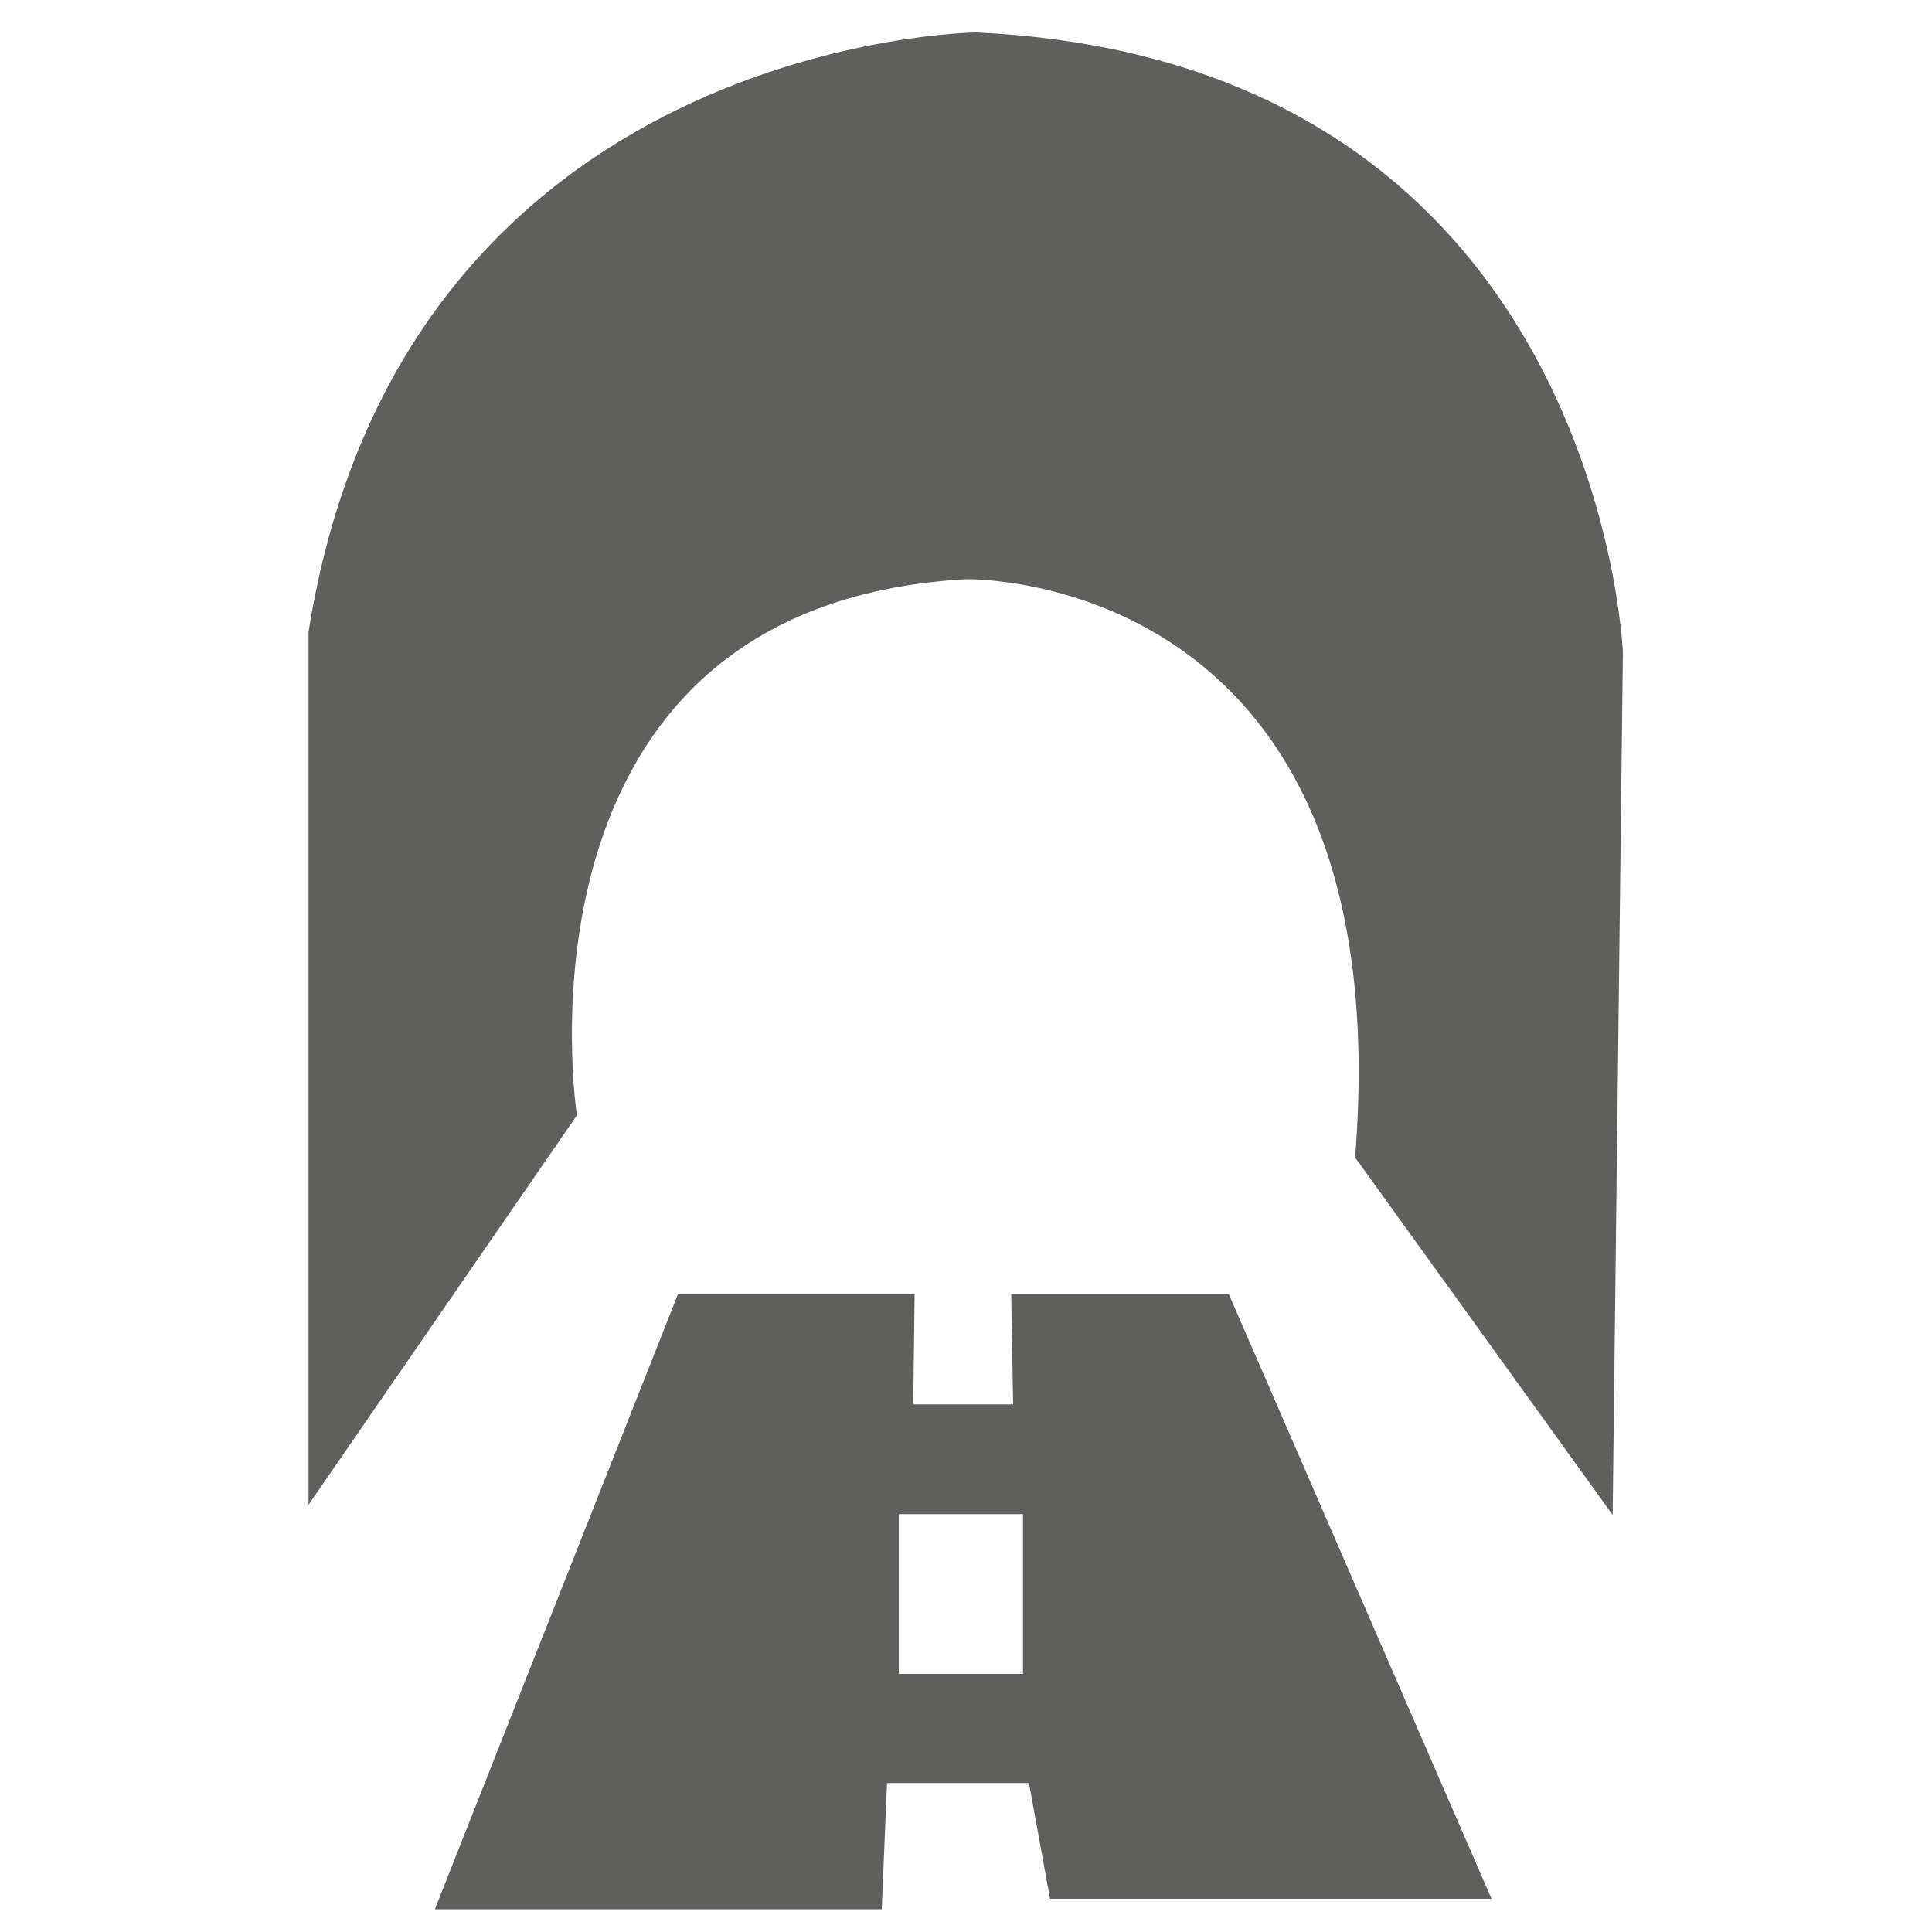 <svg xmlns="http://www.w3.org/2000/svg" xml:space="preserve" style="enable-background:new 0 0 100 100" viewBox="0 0 100 100"><style>.st0{fill:#5f5f5e}</style><g id="Icons"><path d="m15.98 77.87 13.88-20.14S25.78 31.34 50 29.98c0 0 22.58-.54 20.14 29.93l13.33 18.5.53-44.62S82.84 3.18 50.53 1.68c0 0-29.66.27-34.56 31.02v45.17z" class="st0"/><path d="M63.6 66.98H52.34l.1 5.71h-5.17l.07-5.7H35.09L22.51 98.82h23.13l.27-6.53h7.35l1.09 5.99H77.2l-13.6-31.3zM52.95 86.64h-6.43v-8.27h6.43v8.27z" class="st0"/></g></svg>
